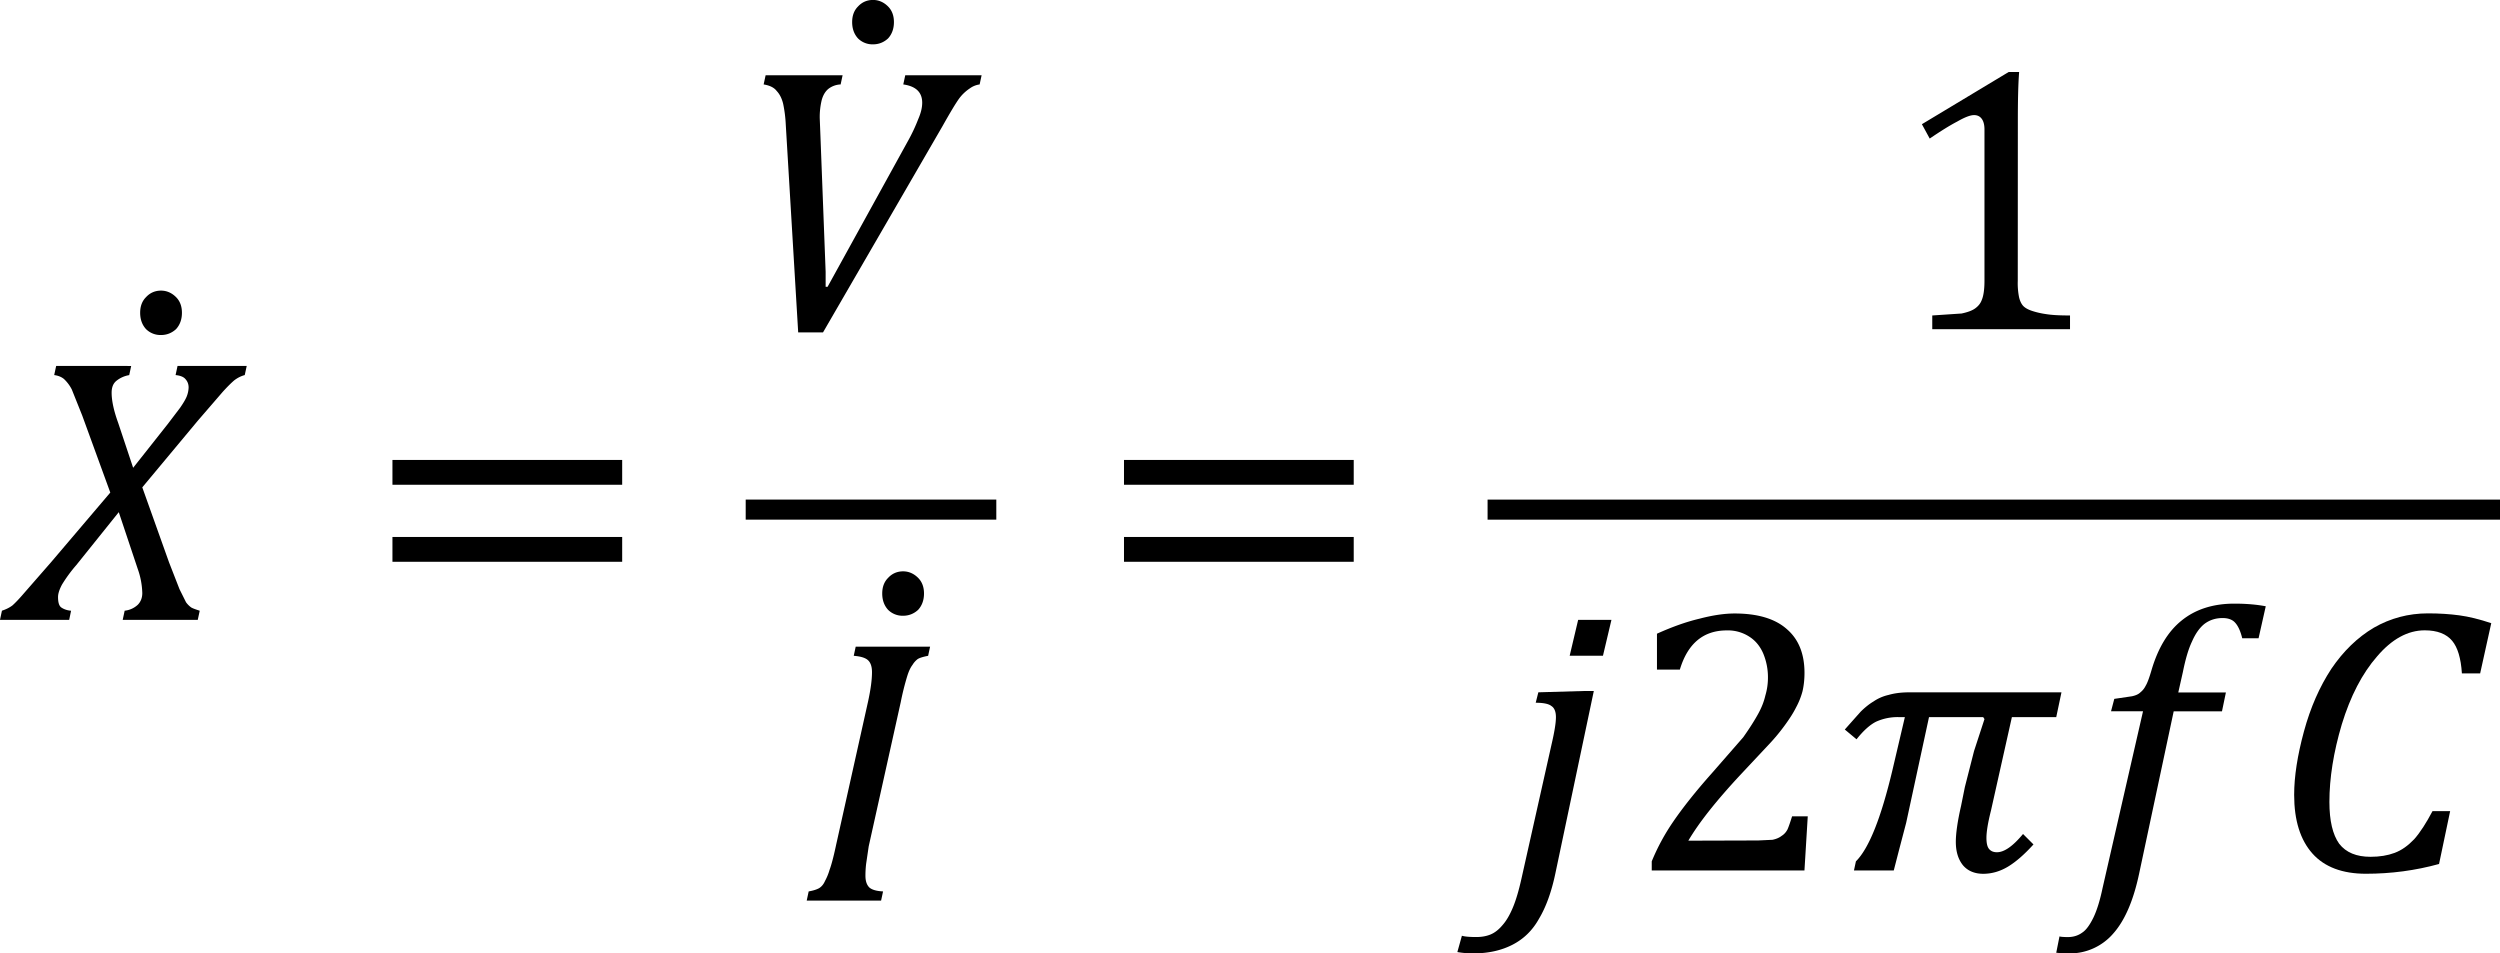 <svg xmlns="http://www.w3.org/2000/svg" xmlns:xlink="http://www.w3.org/1999/xlink" width="199.509" height="76.084" viewBox="0 0 149.632 57.063" xmlns:v="https://vecta.io/nano"><style><![CDATA[.B{overflow:visible}.C{stroke:none}]]></style><defs><symbol id="A" class="B"><path d="M2.313-6.078l-.047.219a.51.51 0 0 0-.297.109c-.074.063-.125.152-.156.266a1.72 1.72 0 0 0-.047.438l.016.406.125 3.266v.359h.047L3.875-4.5a4.06 4.06 0 0 0 .25-.531c.063-.145.094-.273.094-.391 0-.25-.152-.395-.453-.437l.047-.219h1.828l-.047.219c-.086.012-.164.043-.234.094a1.02 1.02 0 0 0-.25.234c-.086.117-.219.34-.406.672L1.844.078H1.25L.953-4.891a3.16 3.16 0 0 0-.062-.5c-.031-.133-.086-.238-.156-.312-.062-.082-.168-.133-.312-.156l.047-.219zm0 0" class="C"/></symbol><symbol id="B" class="B"><path d="M3.047-6.078L3-5.859a.66.66 0 0 0-.312.141c-.074.063-.109.156-.109.281 0 .188.051.43.156.719l.359 1.078.828-1.047.297-.391c.07-.102.125-.191.156-.266a.63.63 0 0 0 .047-.219c0-.082-.027-.148-.078-.203-.043-.051-.121-.082-.234-.094l.047-.219h1.656l-.047.219c-.086.023-.168.063-.25.125-.074.063-.168.156-.281.281l-.594.688-1.328 1.594.641 1.797.25.641.156.313a.54.54 0 0 0 .125.125c.039.023.109.047.203.078L4.641 0H2.844l.047-.219a.54.54 0 0 0 .313-.141c.07-.07.109-.164.109-.281a1.85 1.85 0 0 0-.109-.578L2.75-2.578 1.734-1.312a3.43 3.43 0 0 0-.344.469c-.062.117-.094.215-.094.297 0 .125.023.211.078.25.063.043.141.07.234.078L1.563 0H-.094l.047-.219c.094-.031.176-.07.25-.125.07-.062.164-.16.281-.297l.641-.734 1.422-1.672-.672-1.844-.25-.625a.92.92 0 0 0-.187-.25c-.062-.051-.141-.082-.234-.094l.047-.219zm0 0" class="C"/></symbol><symbol id="C" class="B"><path d="M-1.281-5.141a.49.49 0 0 1-.359-.141c-.094-.102-.141-.234-.141-.391s.047-.281.141-.375c.094-.102.215-.156.359-.156.137 0 .258.055.359.156.094.094.141.219.141.375s-.047.289-.141.391c-.102.094-.223.141-.359.141zm0 0" class="C"/></symbol><symbol id="D" class="B"><path d="M1.734-1.297l-.062.422c-.012.105-.016.199-.016.281 0 .125.031.219.094.281.063.055.172.086.328.094L2.031 0H.25l.047-.219c.113-.02.195-.047.25-.078.063-.039.109-.098.141-.172a1.33 1.33 0 0 0 .109-.266c.039-.102.094-.301.156-.594l.766-3.437c.063-.289.094-.523.094-.703 0-.145-.039-.242-.109-.297s-.184-.082-.328-.094l.047-.219h1.781l-.047.219c-.117.023-.199.047-.25.078a.5.5 0 0 0-.125.141c-.043.055-.086.141-.125.266a6.4 6.4 0 0 0-.156.625zm0 0" class="C"/></symbol><symbol id="E" class="B"><path d="M2.969-6l-.203.859h-.797L2.172-6zM1.625.078c-.094.445-.227.805-.391 1.078-.156.281-.371.488-.641.625-.262.133-.57.203-.922.203a2.16 2.16 0 0 1-.391-.031l.109-.391c.063.02.18.031.344.031.137 0 .25-.023.344-.062.102-.043.195-.117.281-.219.094-.105.176-.246.25-.422S.75.484.813.203L1.531-3c.07-.301.109-.523.109-.672 0-.133-.039-.223-.109-.266-.062-.051-.187-.078-.375-.078l.063-.25 1.078-.031h.25zm0 0" class="C"/></symbol><symbol id="F" class="B"><path d="M3.031-2l.219-.859.25-.766-.031-.047H2.172l-.547 2.531-.172.656L1.328 0H.375l.047-.219c.313-.312.602-1.039.875-2.187l.297-1.266h-.141a1.25 1.25 0 0 0-.547.109c-.148.074-.305.215-.469.422l-.281-.234.375-.422c.102-.102.207-.187.313-.25.102-.07.223-.125.359-.156.133-.039.297-.062.484-.062h3.656l-.125.594H4.156l-.5 2.234c-.074.293-.109.512-.109.656 0 .125.02.215.063.266s.102.078.188.078c.176 0 .383-.145.625-.437l.25.25c-.219.242-.422.418-.609.531s-.387.172-.594.172-.371-.07-.484-.203c-.117-.145-.172-.332-.172-.562 0-.195.039-.484.125-.859zm0 0" class="C"/></symbol><symbol id="G" class="B"><path d="M1.922.078c-.137.645-.344 1.125-.625 1.438a1.37 1.37 0 0 1-1.062.469 2.71 2.71 0 0 1-.297-.016l.078-.391c.02.008.086.016.203.016.133 0 .25-.039.344-.109.094-.062.18-.184.266-.359C.91.957.984.723 1.047.422l.969-4.234H1.25l.078-.297.422-.062c.094-.02.16-.051.203-.094a.45.45 0 0 0 .125-.156c.039-.062.086-.187.141-.375.156-.531.395-.926.719-1.187.332-.27.754-.406 1.266-.406.289 0 .539.023.75.063l-.172.766h-.391c-.043-.176-.102-.301-.172-.375-.062-.07-.164-.109-.297-.109-.168 0-.312.047-.437.141-.117.094-.215.234-.297.422-.086.18-.156.422-.219.734l-.109.484H4l-.094.453H2.75zm0 0" class="C"/></symbol><symbol id="H" class="B"><path d="M5.313-5.922l-.266 1.203h-.437c-.023-.363-.102-.625-.234-.781-.137-.164-.355-.25-.656-.25-.406 0-.789.211-1.141.625-.355.406-.637.949-.844 1.625-.199.668-.297 1.289-.297 1.859 0 .449.078.781.234 1 .164.211.414.313.75.313.219 0 .41-.031.578-.094s.32-.172.469-.328c.145-.164.289-.391.438-.672h.422L4.063-.156C3.5 0 2.914.078 2.313.078c-.562 0-.992-.16-1.281-.484S.594-1.195.594-1.812c0-.437.078-.941.234-1.516s.375-1.07.656-1.5c.289-.426.629-.754 1.016-.984.395-.227.828-.344 1.297-.344.27 0 .52.016.75.047s.484.094.766.188zm0 0" class="C"/></symbol><symbol id="I" class="B"><path d="M.656-3.234v-.594h5.5v.594zm0 1.844v-.594h5.5v.594zm5.688-1.219zm0 0" class="C"/></symbol><symbol id="J" class="B"><path d="M3.094-1.156a1.72 1.72 0 0 0 .031.391c.02.086.051.152.094.203.051.055.125.094.219.125s.207.059.344.078c.145.023.332.031.563.031V0H1.047v-.328l.703-.047c.145-.031.254-.07.328-.125s.125-.117.156-.203c.039-.094.063-.242.063-.453v-3.625c0-.113-.023-.195-.062-.25-.043-.062-.105-.094-.187-.094-.094 0-.23.055-.406.156-.18.094-.398.23-.656.406l-.187-.344 2.078-1.25h.25c-.023.293-.031.688-.031 1.188zm0 0" class="C"/></symbol><symbol id="K" class="B"><path d="M3.125-.719l.344-.016c.094-.02.164-.051.219-.094.063-.039.109-.094.141-.156.031-.07.066-.176.109-.312h.375L4.234 0H.578v-.219a5.1 5.1 0 0 1 .516-.953c.219-.32.523-.707.922-1.156l.75-.859c.156-.219.273-.406.359-.562s.141-.301.172-.437a1.49 1.49 0 0 0 .063-.422 1.48 1.48 0 0 0-.109-.578c-.074-.176-.184-.312-.328-.406a.94.94 0 0 0-.547-.156c-.562 0-.937.313-1.125.938H.703v-.859c.363-.164.703-.285 1.016-.359.313-.082.594-.125.844-.125.551 0 .969.125 1.25.375.281.242.422.59.422 1.047 0 .156-.016.305-.047.438a1.77 1.77 0 0 1-.156.391c-.062.125-.152.266-.266.422a4.59 4.59 0 0 1-.375.453l-.703.75c-.562.605-.977 1.125-1.234 1.563zm0 0" class="C"/></symbol></defs><g transform="matrix(2.5 0 0 2.5 -247.566 -706.301)"><use xlink:href="#B" x="99.12" y="297.36"/><use xlink:href="#C" x="104.163" y="295.682"/><use xlink:href="#I" x="107.766" y="297.36"/><use xlink:href="#A" x="116.886" y="290.401"/><use xlink:href="#C" x="121.209" y="288.723"/><use xlink:href="#D" x="118.09" y="304.081"/><use xlink:href="#C" x="121.929" y="302.403"/></g><path d="M44.632 31.102h15v-1.201h-15zm0 0"/><g transform="matrix(2.5 0 0 2.5 -247.566 -706.301)"><use xlink:href="#I" x="125.28" y="297.36"/><use xlink:href="#J" x="144.24" y="290.401"/><use xlink:href="#E" x="134.637" y="303.361"/><use xlink:href="#K" x="137.993" y="303.361"/><use xlink:href="#F" x="143.037" y="303.361"/><use xlink:href="#G" x="148.317" y="303.361"/><use xlink:href="#H" x="153.357" y="303.361"/></g><path d="M89.036 31.102h60.596v-1.201H89.036zm0 0"/></svg>